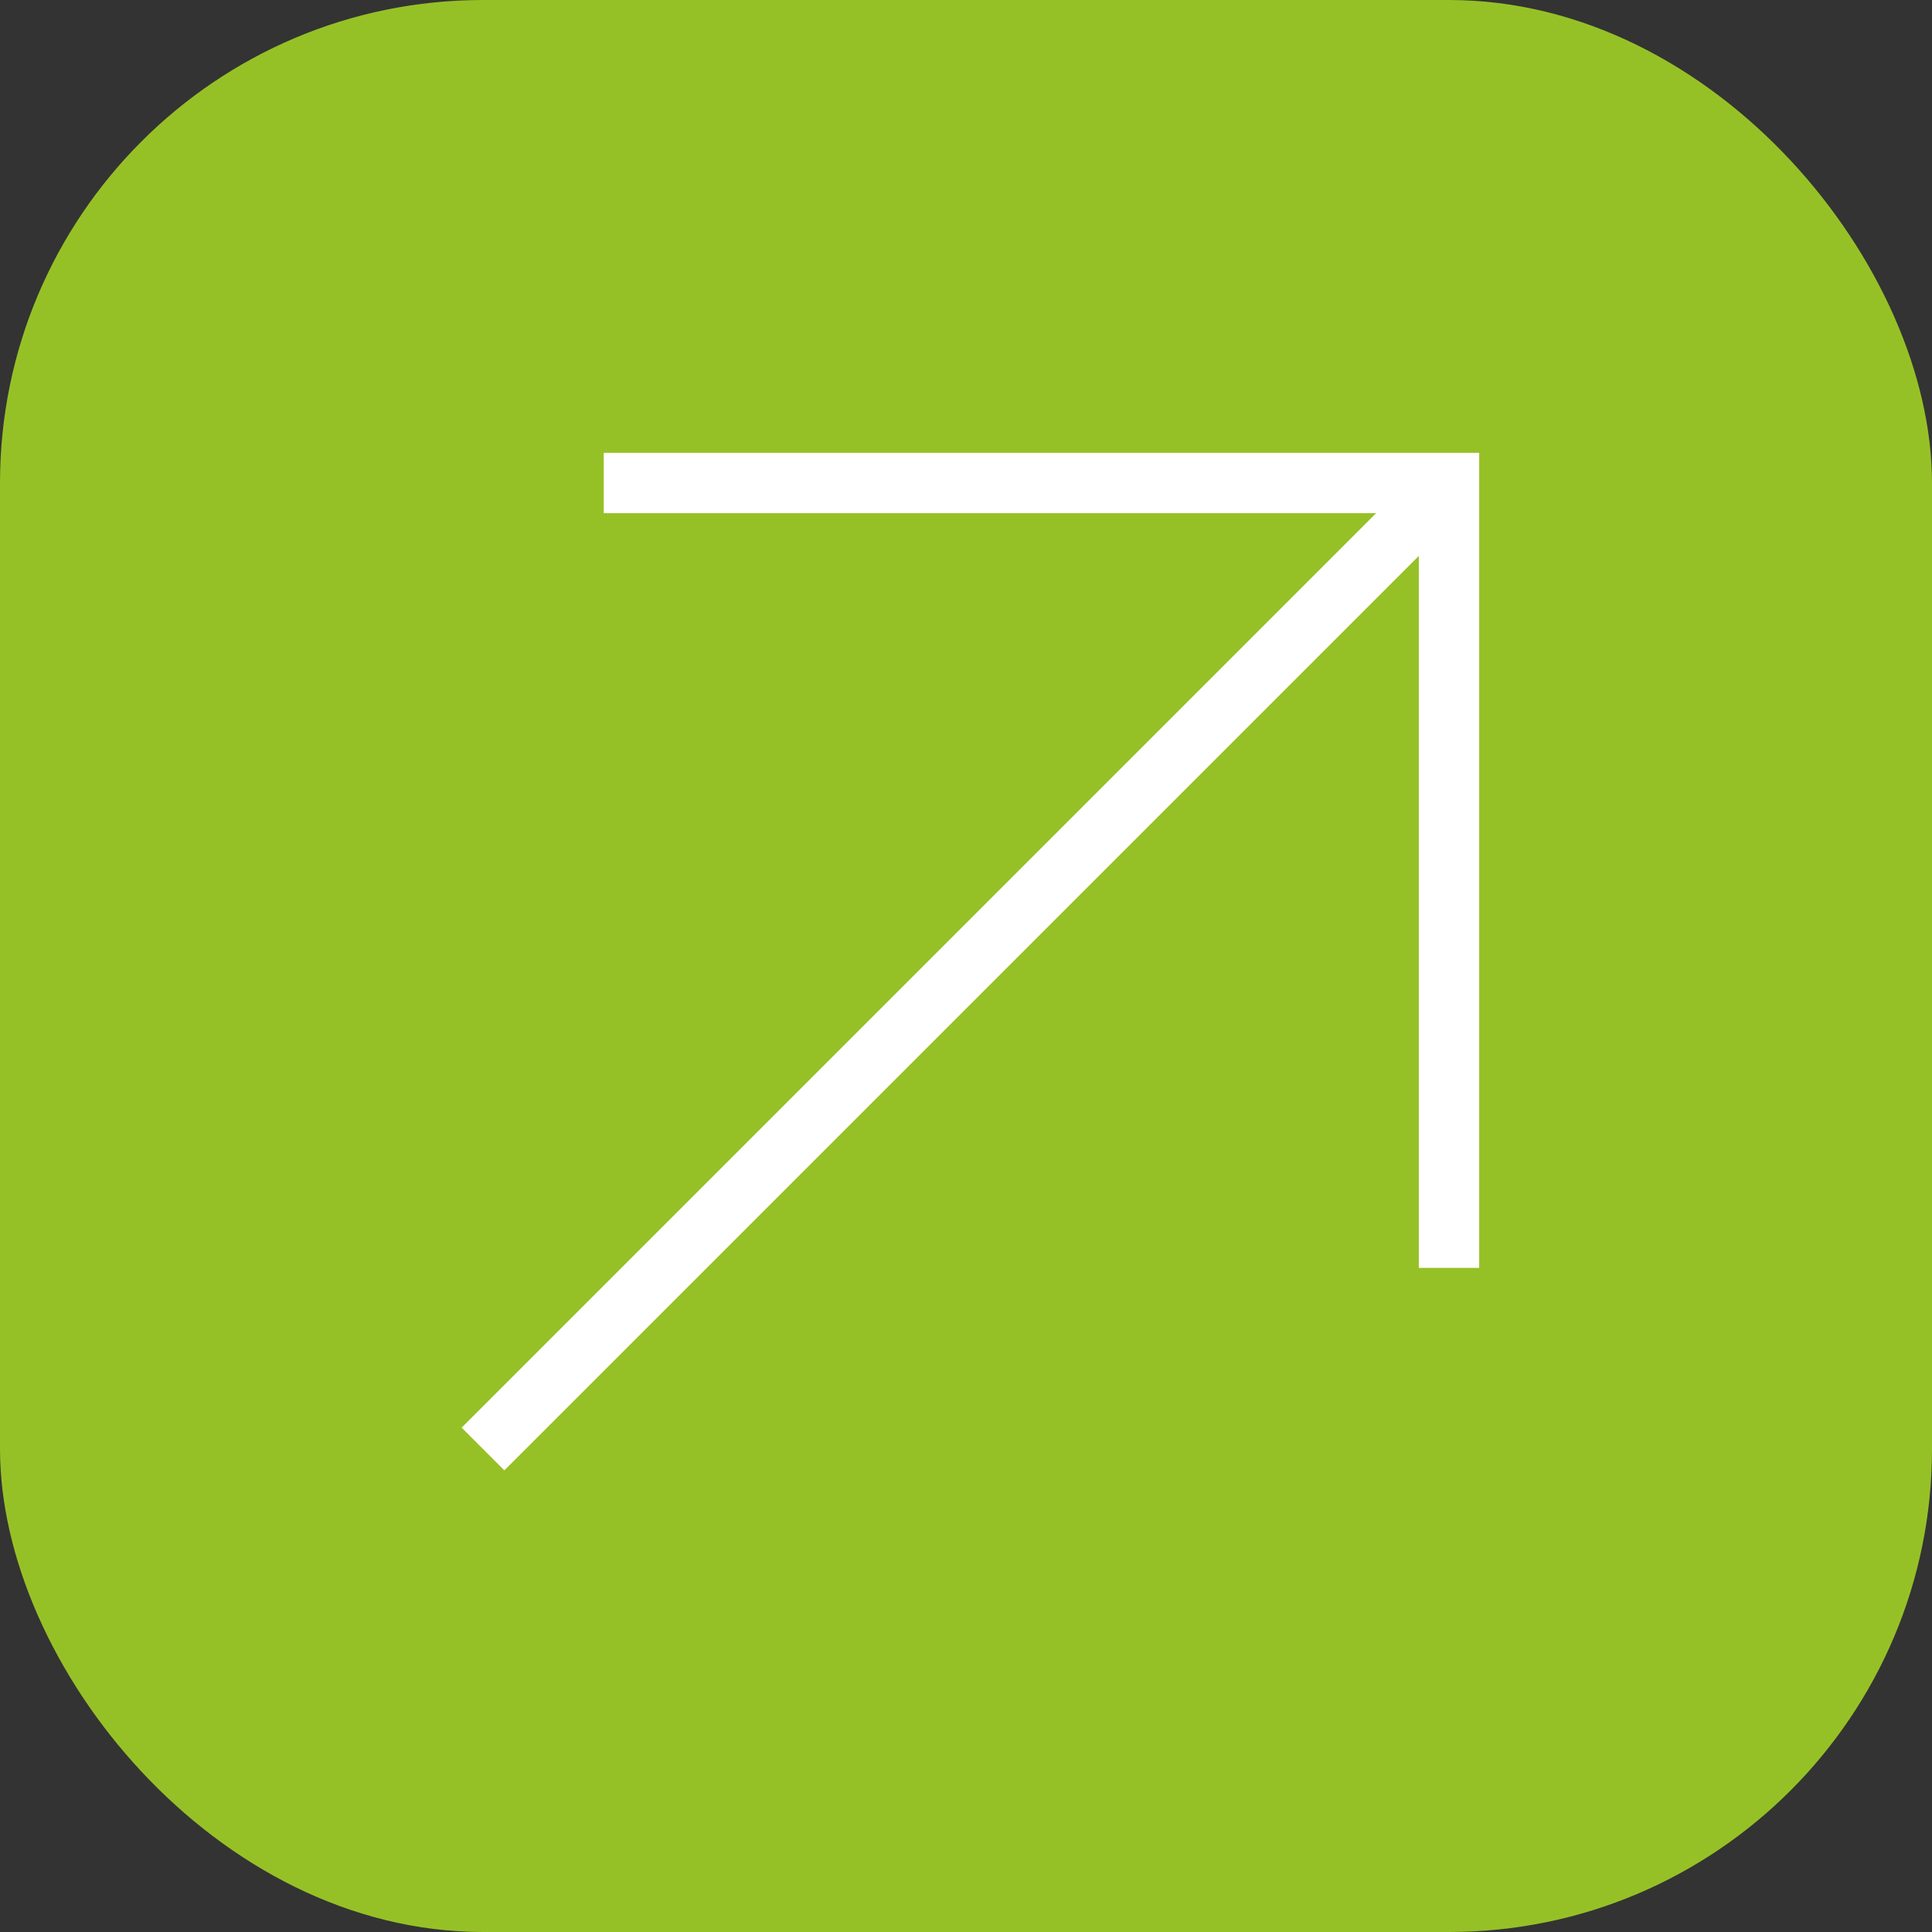 <?xml version="1.0" encoding="UTF-8"?> <svg xmlns="http://www.w3.org/2000/svg" width="32" height="32" viewBox="0 0 32 32" fill="none"><rect x="0" y="0" width="32" height="32" fill="#333333" stroke="none"/><rect width="32" height="32" rx="8" fill="#96C126"></rect><path d="M10 8H24V21" stroke="white"></path><path d="M8 24L24 8" stroke="white"></path></svg> 